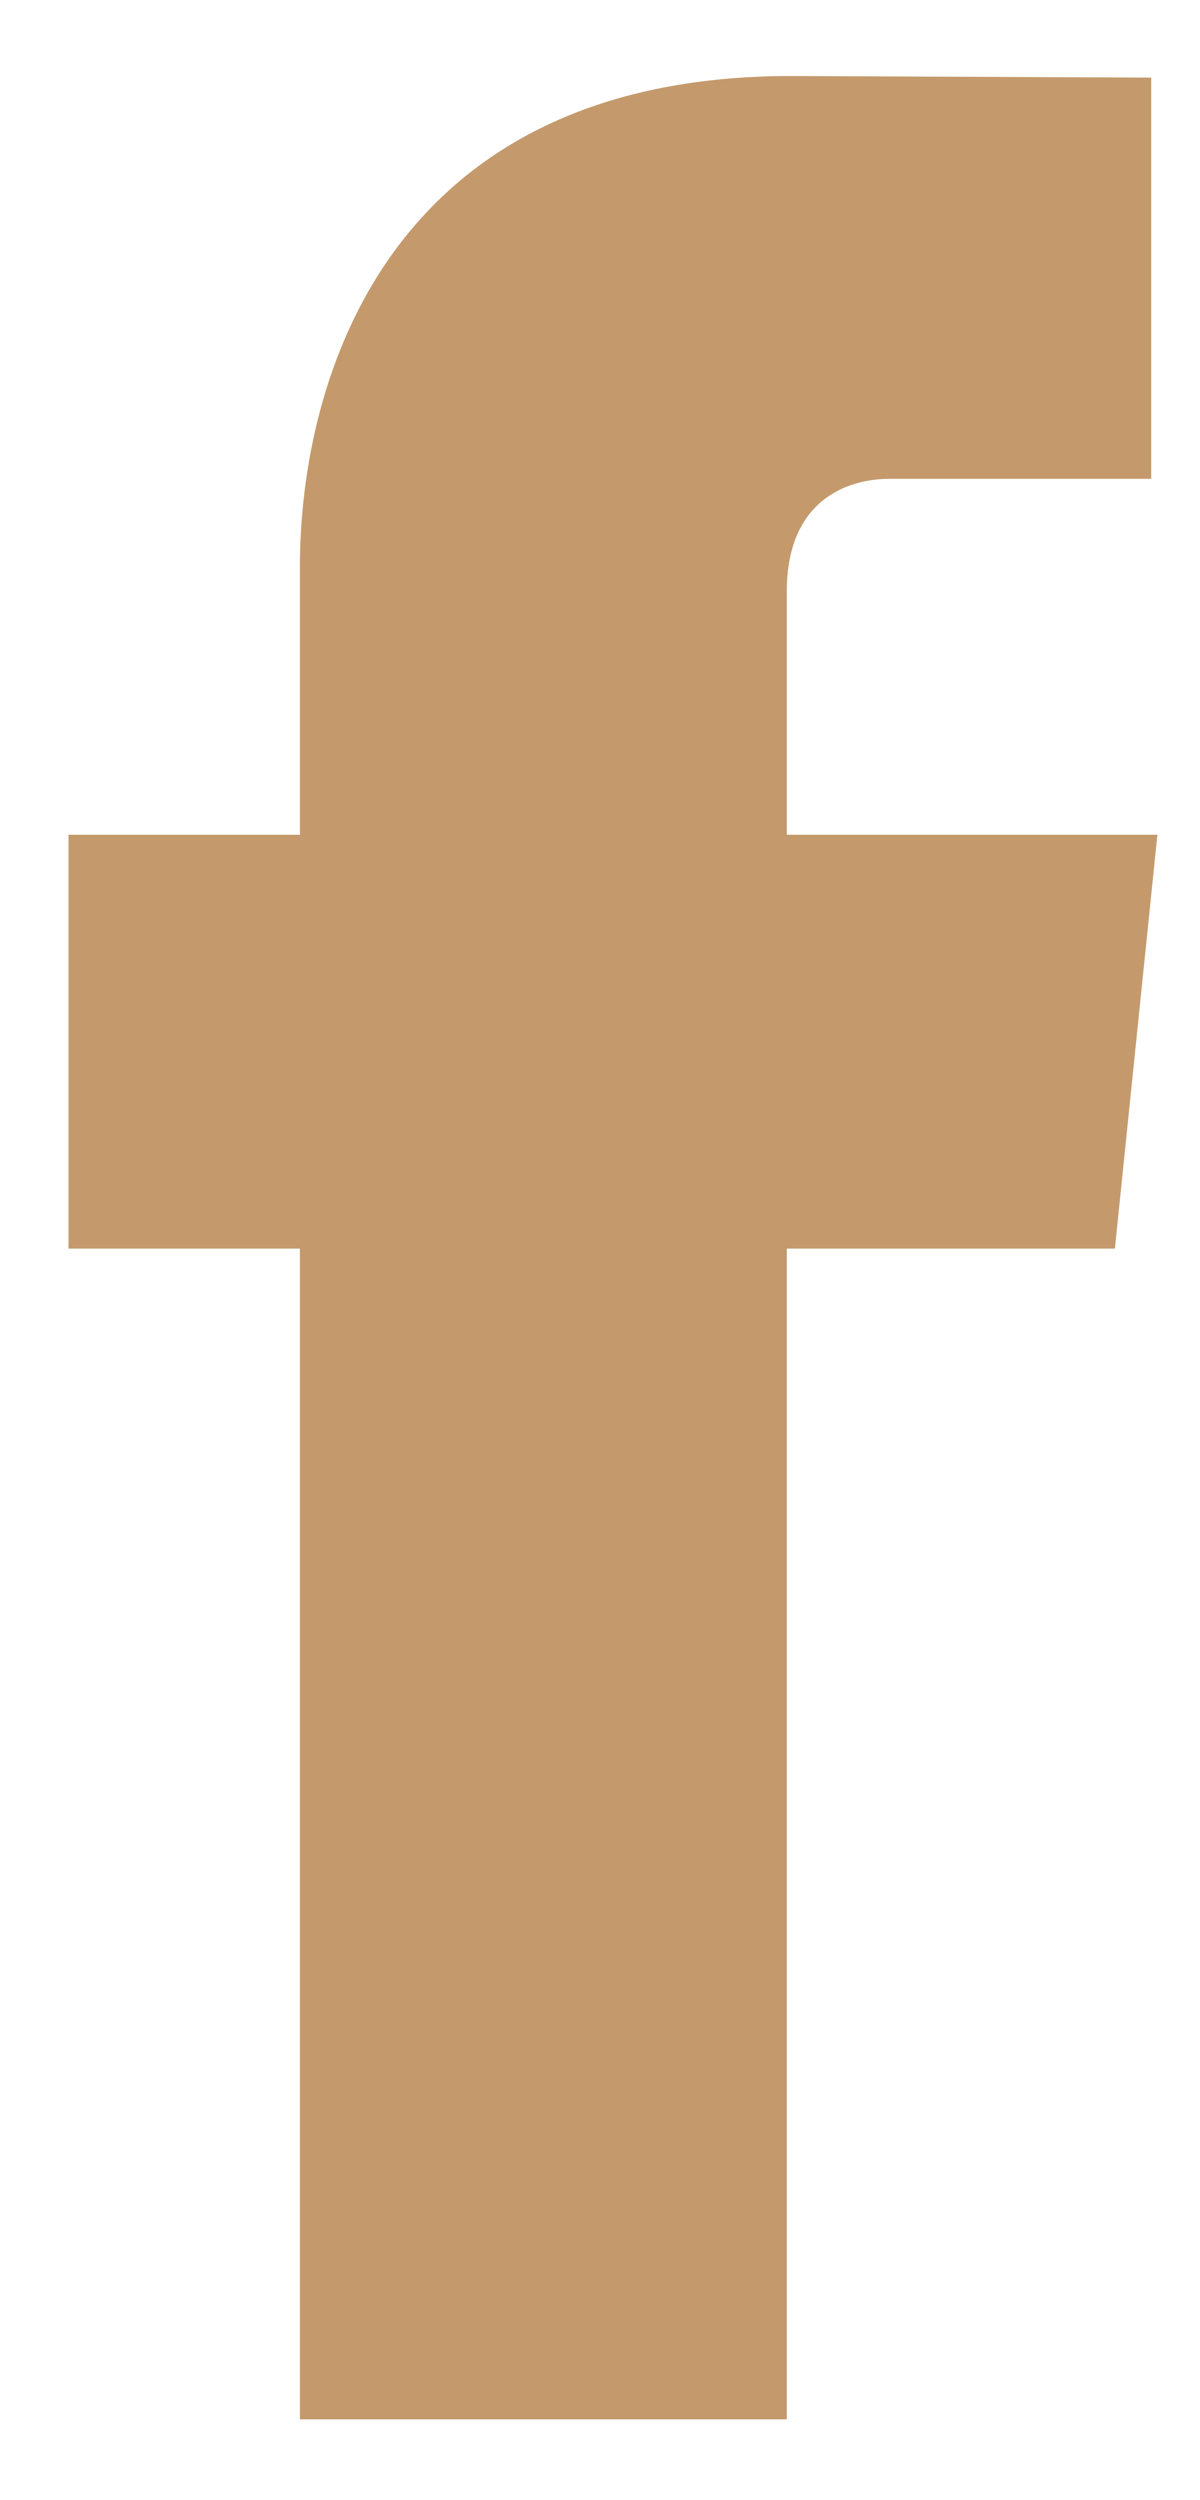 <?xml version="1.0" encoding="UTF-8"?>
<svg width="12px" height="25px" viewBox="0 0 12 25" version="1.1" xmlns="http://www.w3.org/2000/svg" xmlns:xlink="http://www.w3.org/1999/xlink">
    <title>Fill 1710</title>
    <g id="Page-1" stroke="none" stroke-width="1" fill="none" fill-rule="evenodd">
        <g id="Artboard-5" transform="translate(-1369, -3589)" fill="#C49A6C">
            <g id="Group-1716" transform="translate(154, 3589)">
                <path d="M1226.574,8.347 L1222.868,8.347 L1222.868,5.914 C1222.868,5.002 1223.471,4.788 1223.897,4.788 L1226.512,4.788 L1226.512,0.776 L1222.91,0.76 C1218.909,0.76 1217.999,3.755 1217.999,5.671 L1217.999,8.347 L1215.685,8.347 L1215.685,12.485 L1217.999,12.485 L1217.999,24.192 L1222.868,24.192 L1222.868,12.485 L1226.149,12.485 L1226.574,8.347 Z" id="Fill-1710"></path>
            </g>
        </g>
    </g>
</svg>